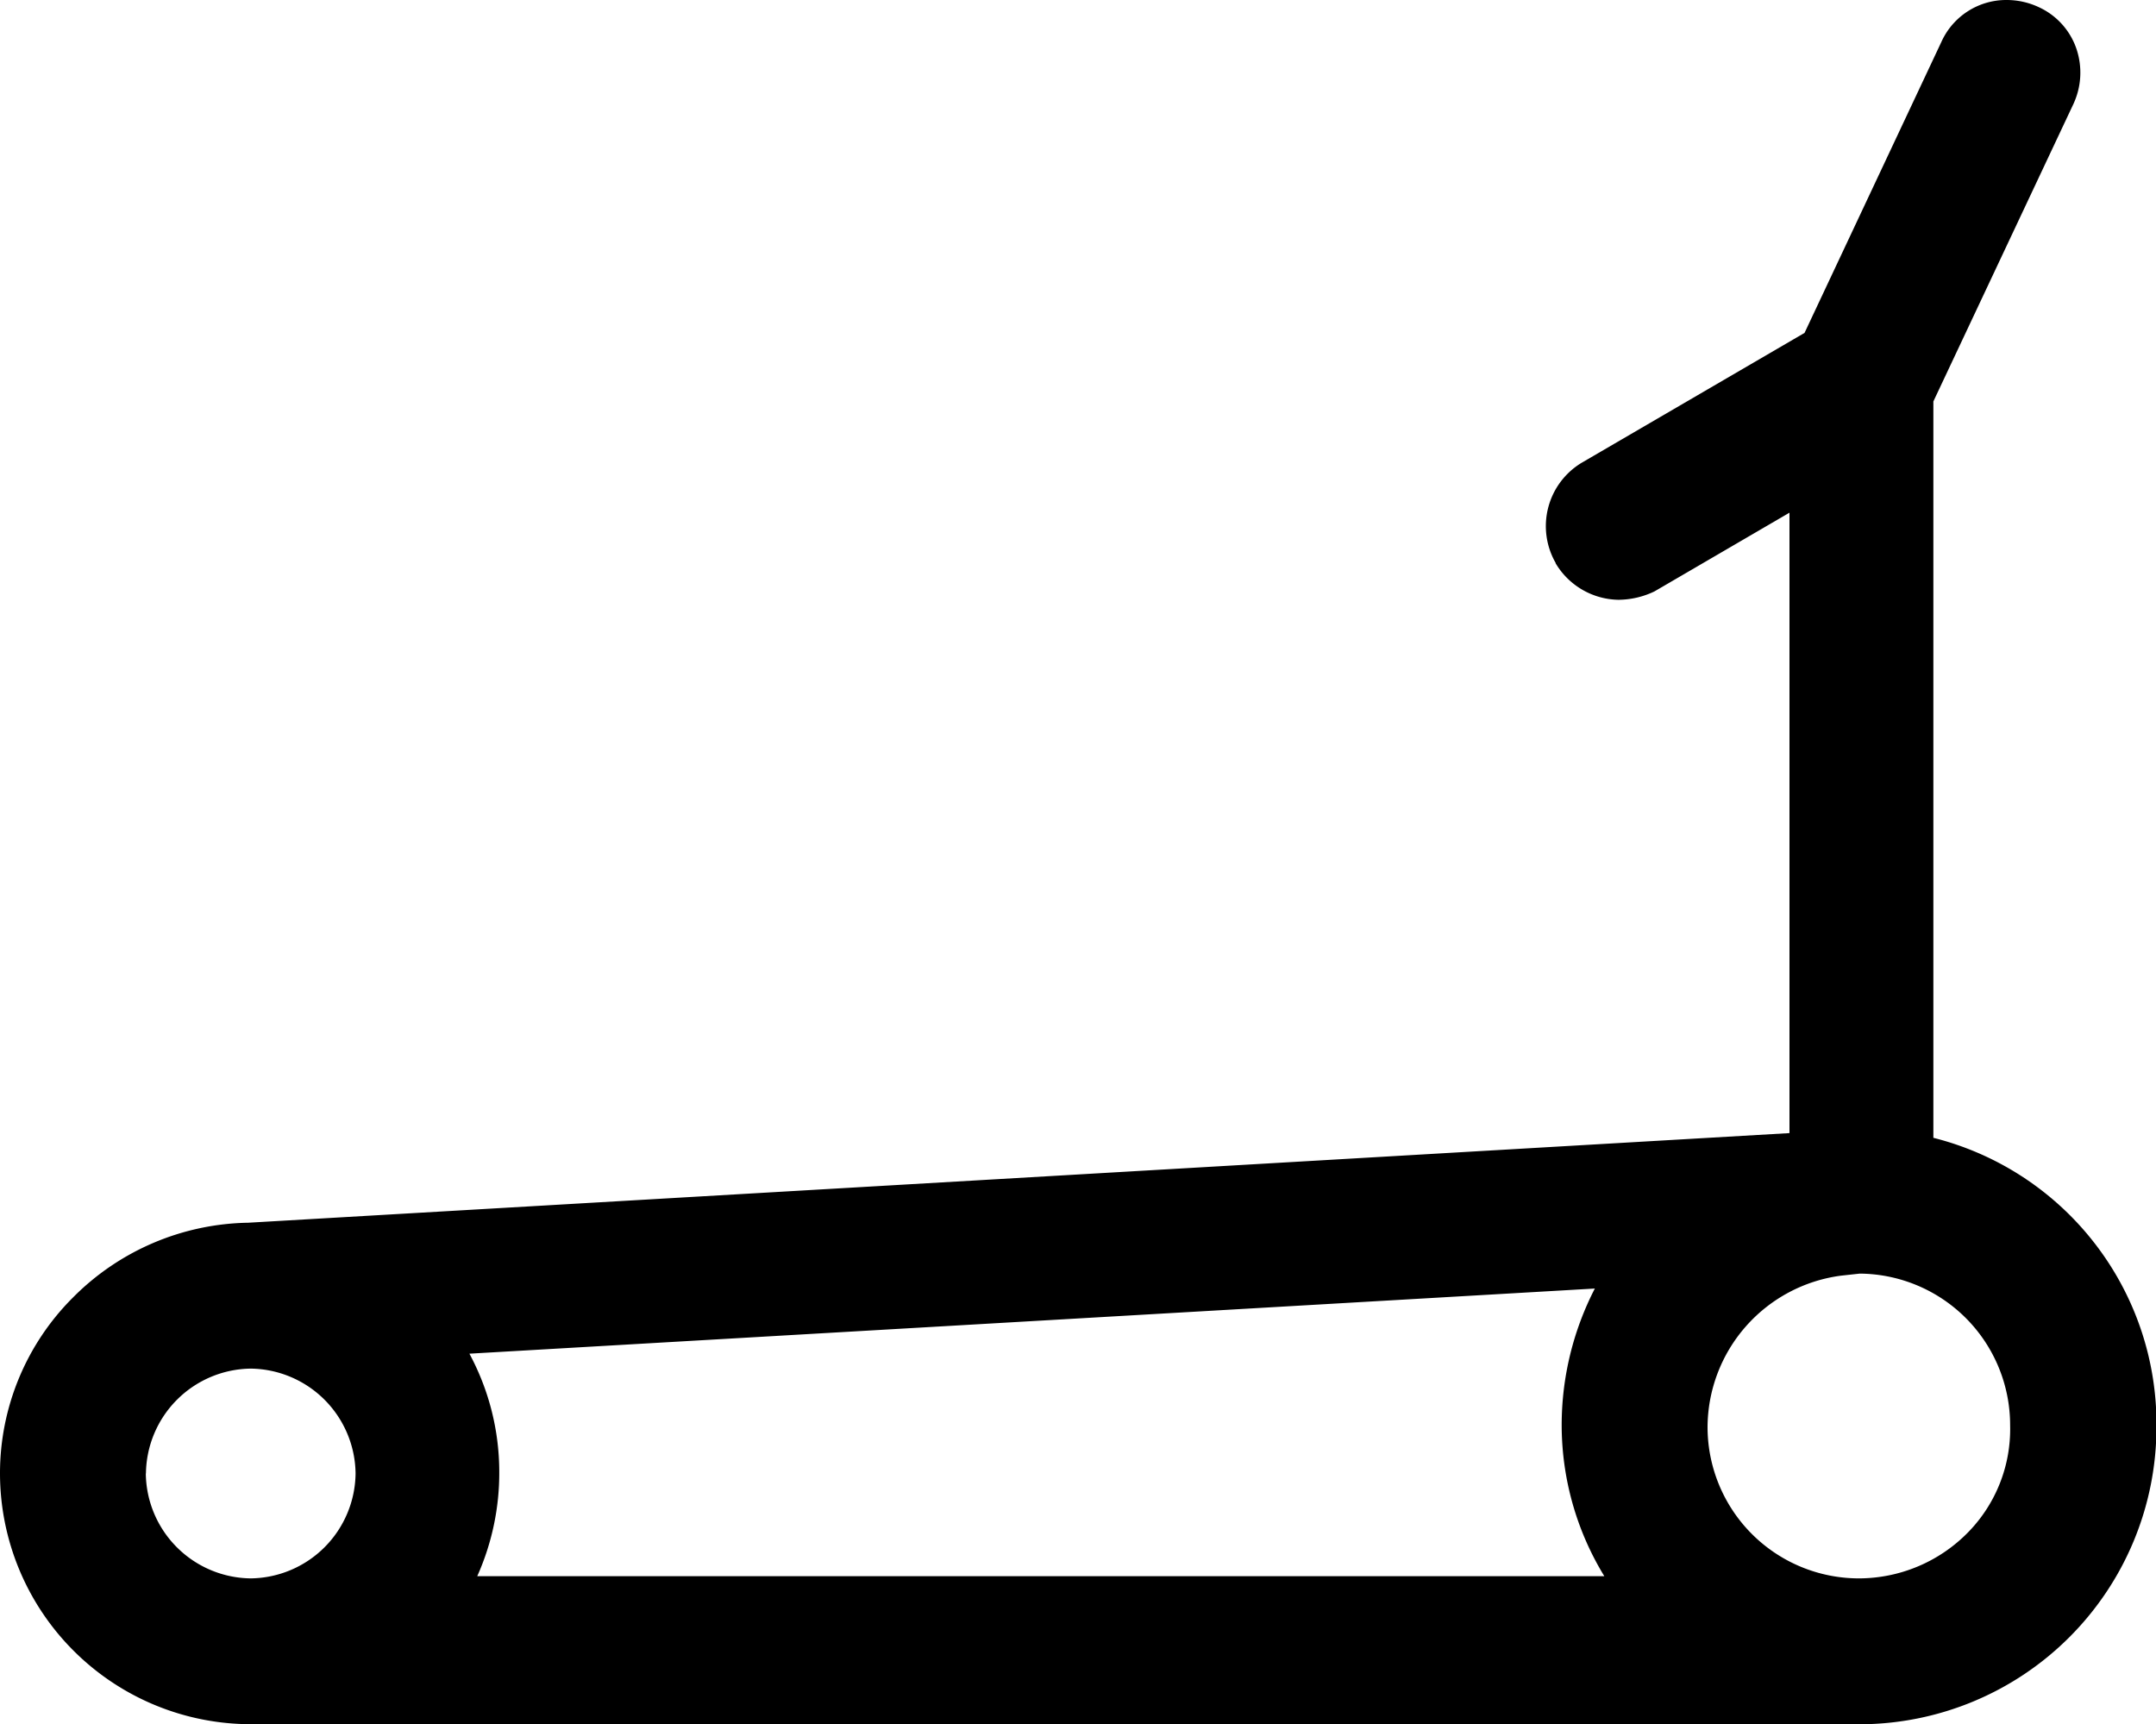 <svg xmlns="http://www.w3.org/2000/svg" width="32.5" height="25.99" viewBox="0 0 32.5 25.99"><g transform="translate(-2.25 -11.098)"><path d="M-1035.221-770.662a3.784,3.784,0,0,1-3.779-3.779,3.742,3.742,0,0,1,1.1-2.653,3.806,3.806,0,0,1,2.64-1.127l23.235-1.351v-9.352l-2.036,1.187a1.276,1.276,0,0,1-.544.126,1.123,1.123,0,0,1-.945-.55l0-.006a1.115,1.115,0,0,1,.39-1.508l3.362-1.959,2.065-4.391a1.072,1.072,0,0,1,.982-.627,1.141,1.141,0,0,1,.482.107,1.07,1.07,0,0,1,.568.624,1.122,1.122,0,0,1-.046.841l-2.109,4.479v11.1a4.449,4.449,0,0,1,3.363,4.365,4.482,4.482,0,0,1-4.478,4.475Zm23.972-6.761a2.314,2.314,0,0,0-2.011,2.282,2.283,2.283,0,0,0,2.281,2.281,2.309,2.309,0,0,0,1.643-.691,2.223,2.223,0,0,0,.637-1.617v-.005a2.284,2.284,0,0,0-2.267-2.281Zm-25.553,2.982a1.6,1.6,0,0,0,1.581,1.581,1.6,1.6,0,0,0,1.581-1.581,1.6,1.6,0,0,0-1.581-1.581A1.6,1.6,0,0,0-1036.8-774.441Zm4.878-1.806a3.759,3.759,0,0,1,.45,1.773,3.805,3.805,0,0,1-.332,1.581h16.99a4.372,4.372,0,0,1-.643-2.281,4.494,4.494,0,0,1,.5-2.055Z" transform="translate(1041.25 807.75)"/></g></svg>